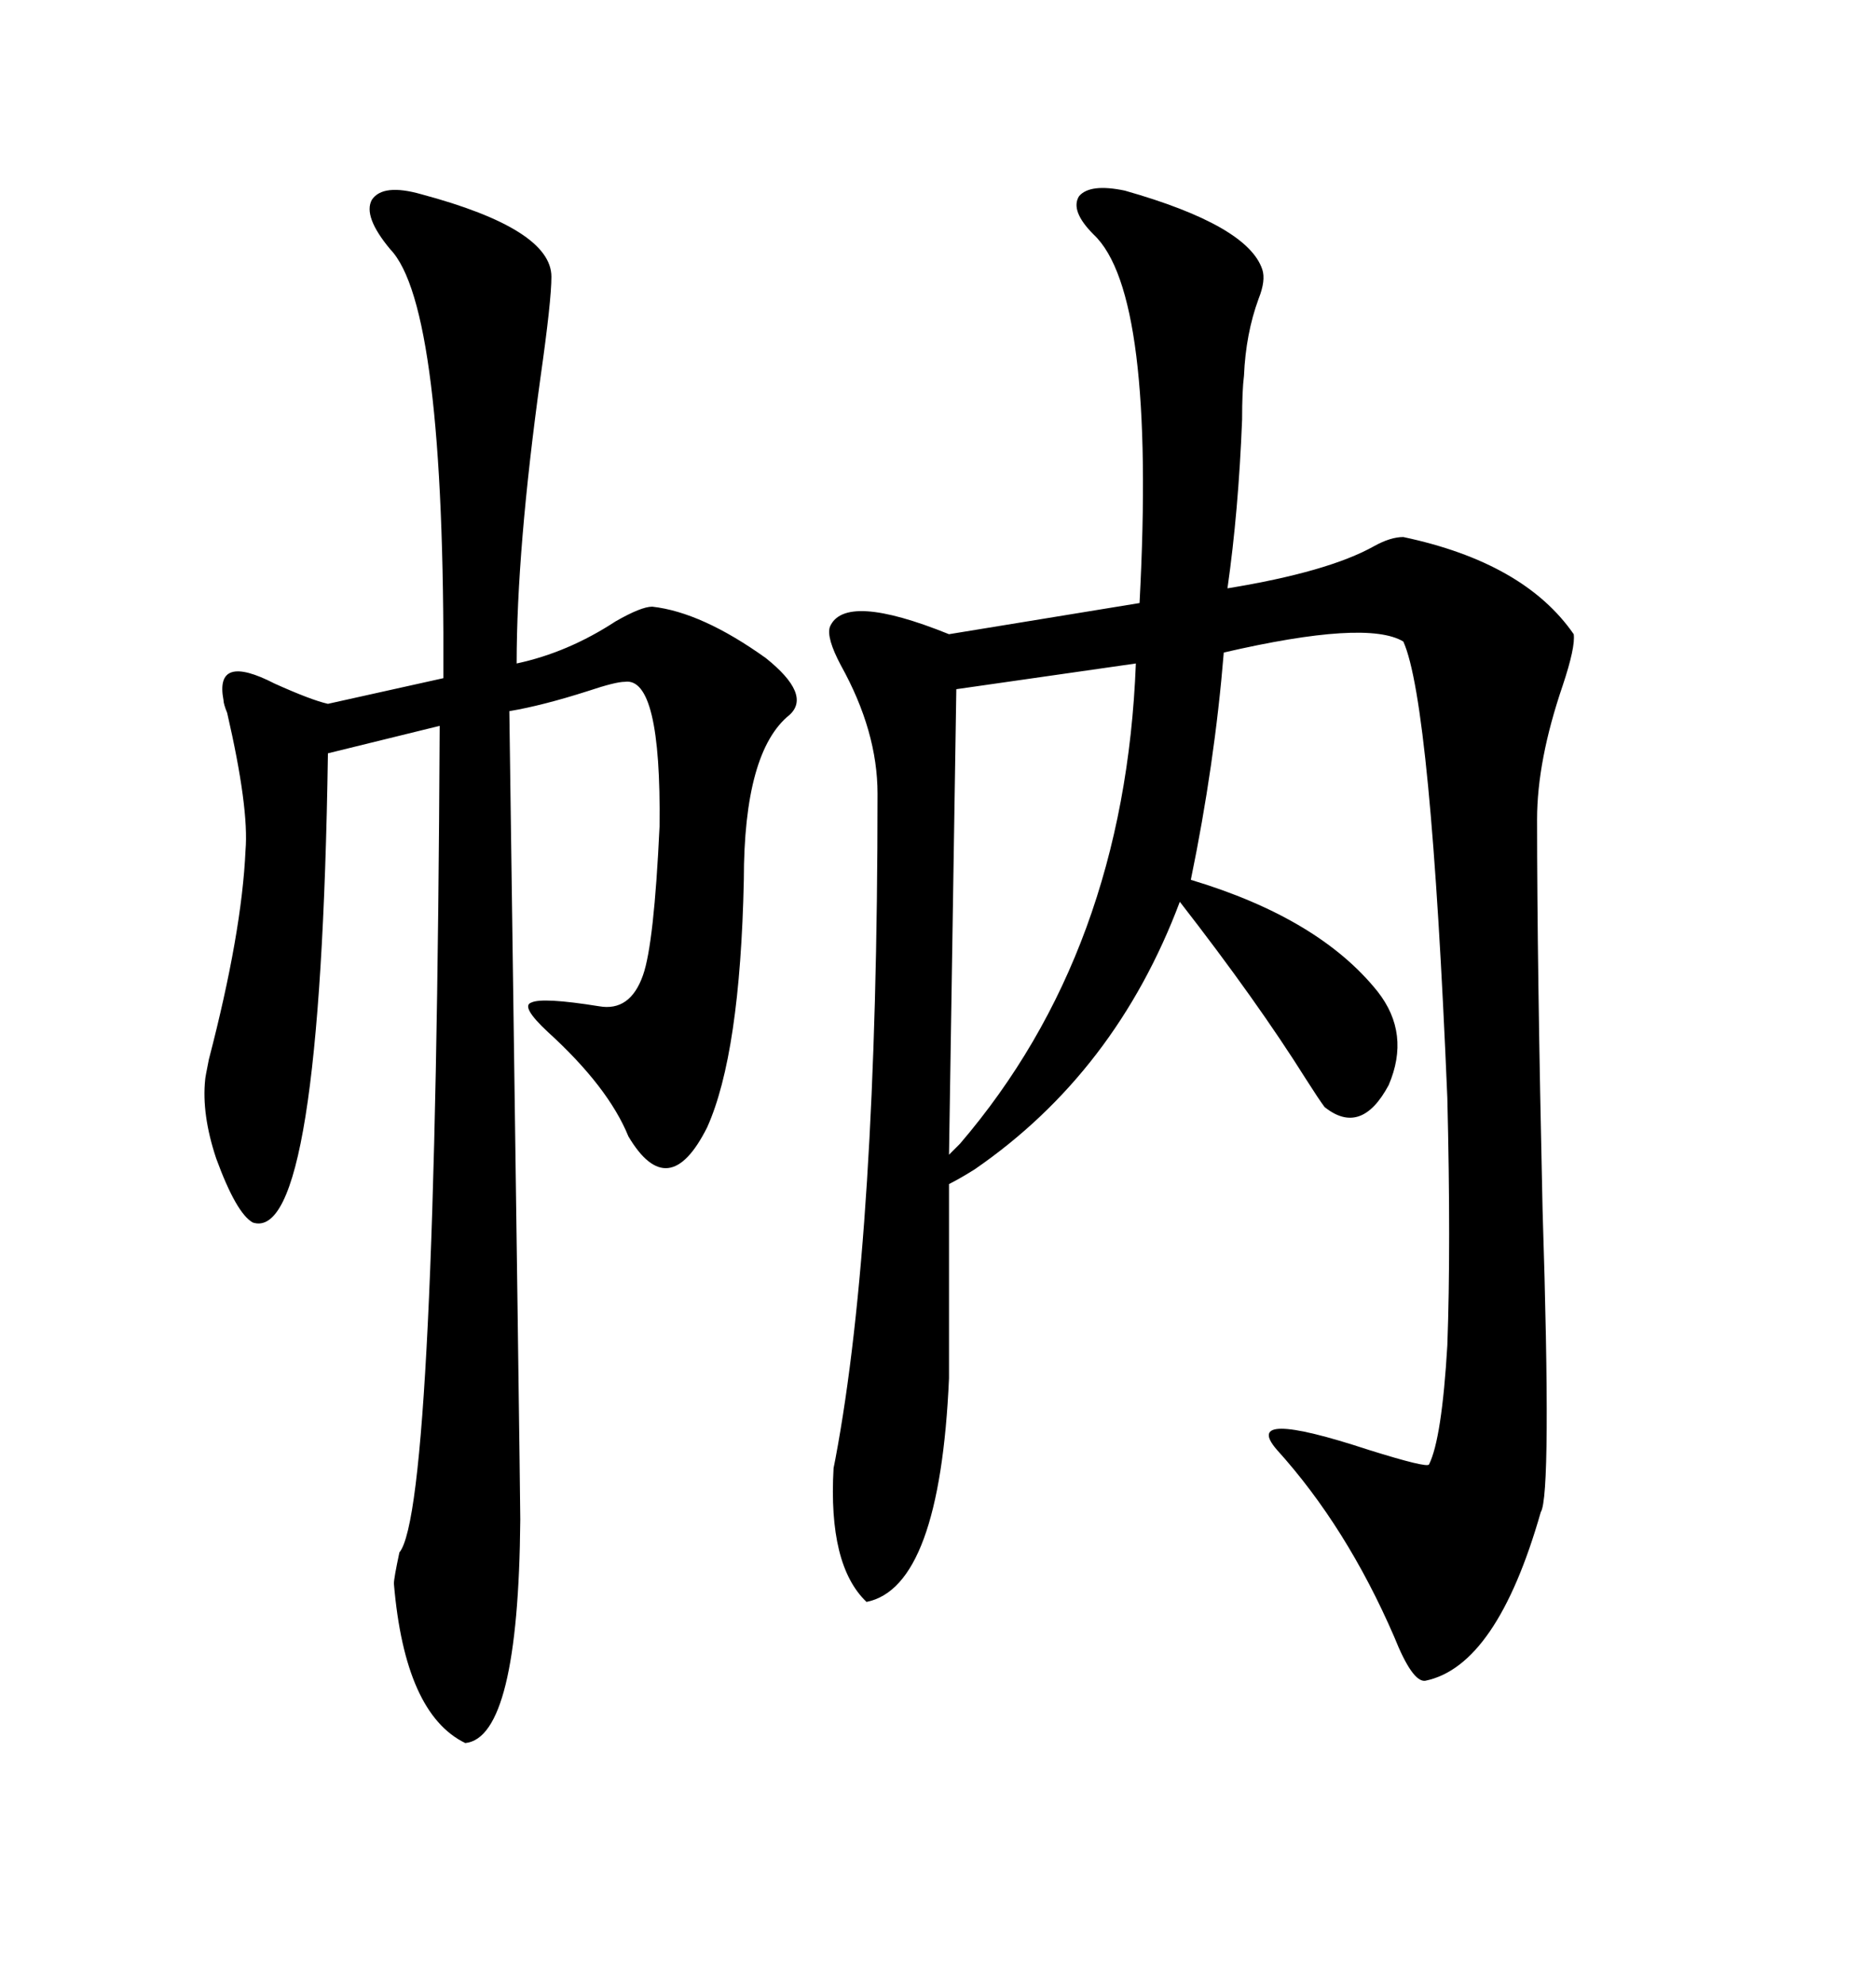 <svg xmlns="http://www.w3.org/2000/svg" xmlns:xlink="http://www.w3.org/1999/xlink" width="300" height="317.285"><path d="M179.88 30.47L179.88 30.47Q199.51 36.04 201.86 43.07L201.86 43.07Q202.44 44.82 201.27 47.75L201.27 47.75Q199.22 53.32 198.93 60.06L198.93 60.06Q198.63 62.40 198.63 67.09L198.63 67.09Q198.05 81.74 196.29 94.04L196.29 94.04Q212.40 91.41 219.73 87.30L219.73 87.30Q222.36 85.84 224.41 85.84L224.41 85.84Q243.75 89.94 251.66 101.37L251.66 101.37Q251.95 103.42 249.90 109.57L249.90 109.57Q245.80 121.58 245.80 130.96L245.80 130.96Q245.80 153.81 246.68 193.36L246.68 193.36Q248.14 239.06 246.39 241.70L246.39 241.70Q239.36 266.31 227.93 268.65L227.93 268.65Q225.88 268.95 222.95 261.62L222.95 261.62Q215.33 244.04 204.20 231.74L204.20 231.74Q198.34 225 218.85 231.74L218.85 231.74Q228.22 234.67 228.52 234.08L228.52 234.08Q230.57 229.98 231.45 215.04L231.45 215.04Q232.03 199.22 231.45 175.49L231.45 175.49Q228.81 112.21 224.41 102.54L224.41 102.54Q218.55 99.02 195.70 104.30L195.70 104.30Q194.24 122.17 190.43 140.63L190.43 140.63Q210.94 146.78 220.31 158.50L220.31 158.50Q225.59 165.23 222.07 173.44L222.07 173.44Q217.68 181.64 211.82 176.95L211.82 176.95Q210.94 175.78 208.89 172.56L208.89 172.56Q200.98 159.96 188.67 144.14L188.67 144.14Q178.42 171.39 155.86 186.91L155.86 186.91Q153.52 188.38 151.76 189.26L151.76 189.26L151.76 220.31Q150.29 253.71 138.57 256.05L138.57 256.05Q132.42 250.20 133.30 234.67L133.30 234.67Q133.30 234.67 133.59 233.20L133.59 233.20Q140.33 197.46 140.33 126.86L140.33 126.86Q140.33 116.89 134.47 106.35L134.47 106.35Q132.13 101.95 132.71 100.20L132.71 100.20Q135.06 94.63 151.76 101.37L151.76 101.37L182.23 96.39Q184.86 46.88 174.90 37.50L174.90 37.50Q171.09 33.69 172.56 31.35L172.56 31.35Q174.32 29.30 179.88 30.47ZM67.38 31.05L67.38 31.05Q88.18 36.62 88.18 44.24L88.18 44.24Q88.18 48.05 86.43 60.35L86.43 60.35Q82.62 87.89 82.62 106.05L82.62 106.05Q90.82 104.30 98.44 99.32L98.44 99.32Q102.54 96.97 104.30 96.97L104.30 96.97Q112.21 97.85 122.46 105.18L122.46 105.18Q129.79 111.04 126.27 114.26L126.27 114.26Q118.95 120.12 118.95 140.63L118.95 140.63Q118.36 168.46 113.09 180.18L113.09 180.18Q106.93 192.48 100.49 181.64L100.49 181.64Q97.27 173.73 87.60 164.94L87.60 164.94Q83.20 160.84 84.96 160.25L84.96 160.25Q86.72 159.38 95.80 160.84L95.80 160.84Q100.78 161.72 102.83 155.86L102.83 155.86Q104.59 150.88 105.47 132.13L105.47 132.13Q105.76 108.11 99.90 108.98L99.90 108.98Q98.44 108.98 94.04 110.45L94.04 110.45Q86.72 112.79 81.45 113.67L81.45 113.67Q83.20 239.36 83.20 242.87L83.20 242.87Q82.91 277.73 74.41 278.61L74.41 278.61Q64.75 273.93 62.99 253.13L62.99 253.13Q62.99 252.25 63.87 248.14L63.87 248.14Q69.73 241.11 70.31 116.02L70.31 116.02L52.44 120.41Q51.27 198.93 40.43 195.41L40.43 195.41Q37.79 193.95 34.57 185.16L34.57 185.16Q32.23 178.13 32.81 172.56L32.81 172.56Q32.81 172.27 33.40 169.34L33.40 169.34Q38.67 149.12 39.26 135.94L39.26 135.94Q39.84 129.20 36.33 113.96L36.33 113.96Q35.74 112.50 35.74 111.91L35.74 111.91Q34.28 104.30 43.95 109.28L43.95 109.28Q49.80 111.91 52.44 112.50L52.44 112.50L70.90 108.40Q71.19 48.93 62.40 39.84L62.40 39.84Q58.01 34.57 59.47 31.93L59.47 31.93Q61.23 29.30 67.38 31.05ZM181.64 106.05L152.93 110.16L151.76 184.57L153.52 182.81Q179.88 152.05 181.64 106.05L181.64 106.05Z"/></svg>